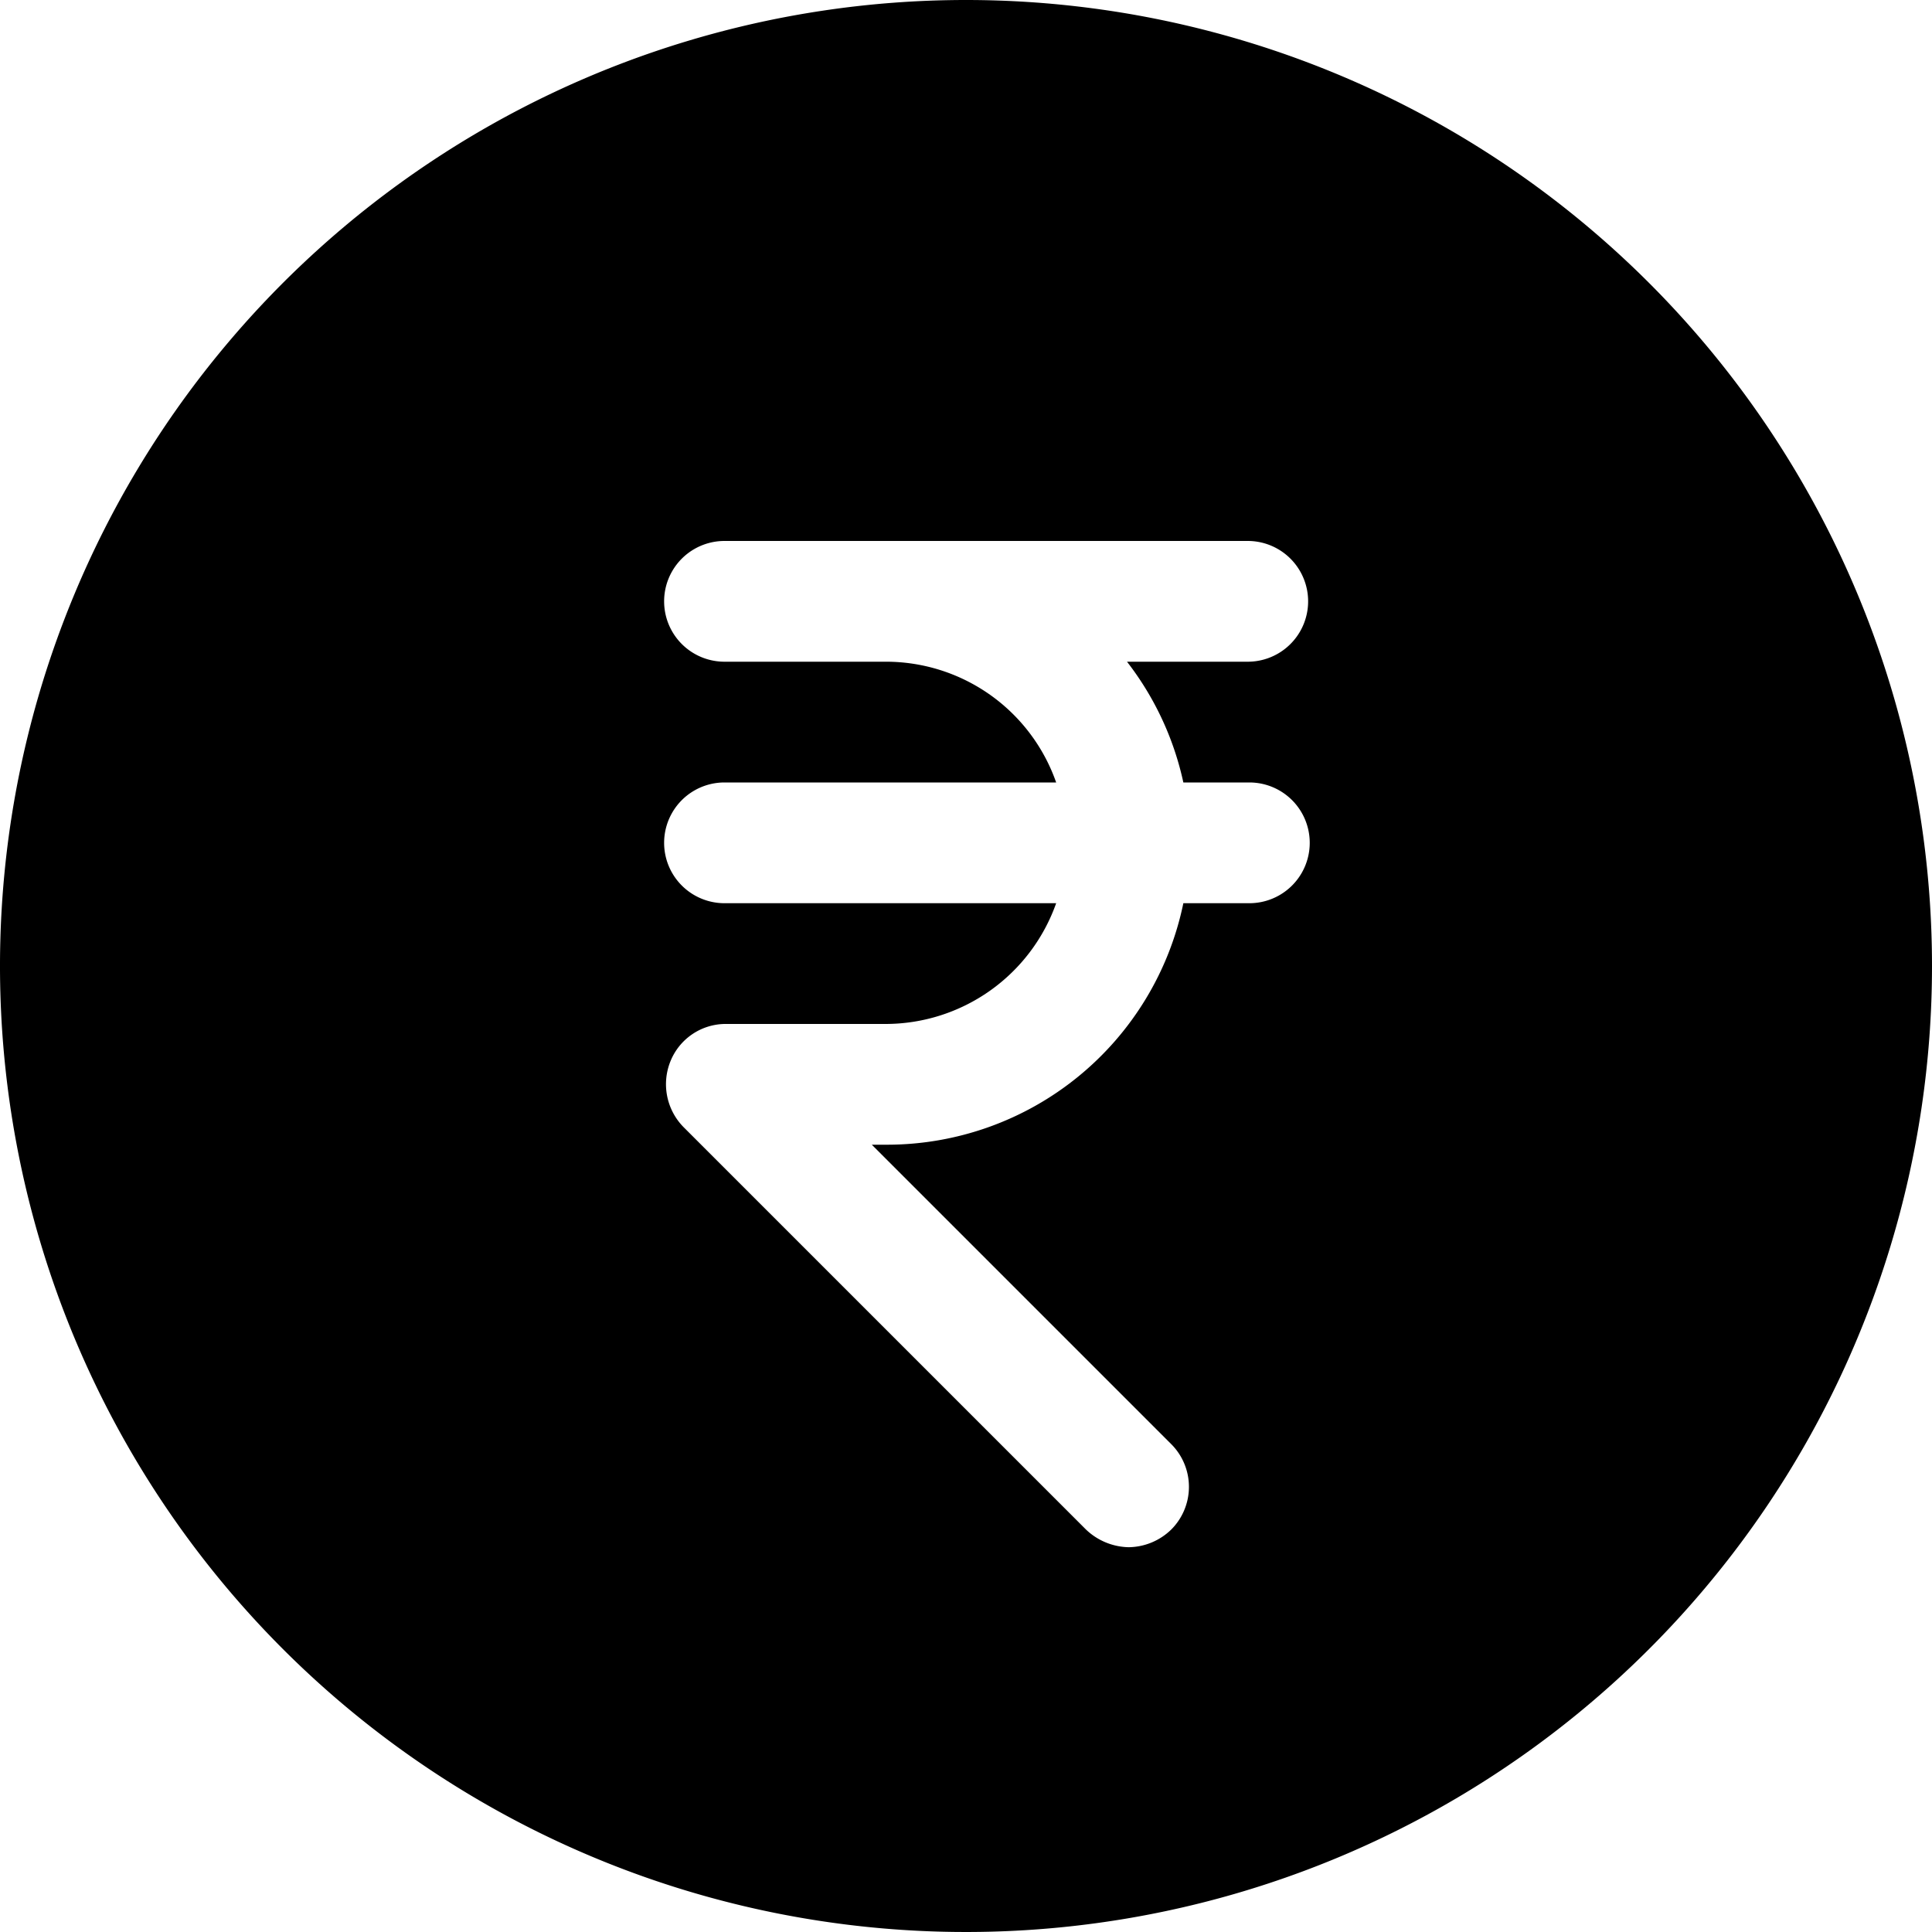 <svg xmlns="http://www.w3.org/2000/svg" viewBox="0 0 24 24"><path d="M12 0a12 12 0 1 0 12 12A12 12 0 0 0 12 0Zm2.7 9.72h0.82a0.75 0.75 0 0 1 0 1.5h-0.82a3.76 3.76 0 0 1 -3.68 3h-0.19l3.72 3.72a0.75 0.75 0 0 1 0 1.06 0.77 0.77 0 0 1 -0.53 0.22 0.79 0.79 0 0 1 -0.53 -0.22l-5 -5a0.76 0.76 0 0 1 -0.16 -0.82 0.74 0.74 0 0 1 0.67 -0.46h2a2.25 2.25 0 0 0 2.12 -1.5H9a0.75 0.75 0 0 1 0 -1.5h4.12A2.24 2.24 0 0 0 11 8.22H9a0.75 0.75 0 0 1 0 -1.5h6.5a0.75 0.75 0 0 1 0 1.5H14a3.74 3.74 0 0 1 0.7 1.5Z" fill="#000000" stroke-width="1"></path></svg>
